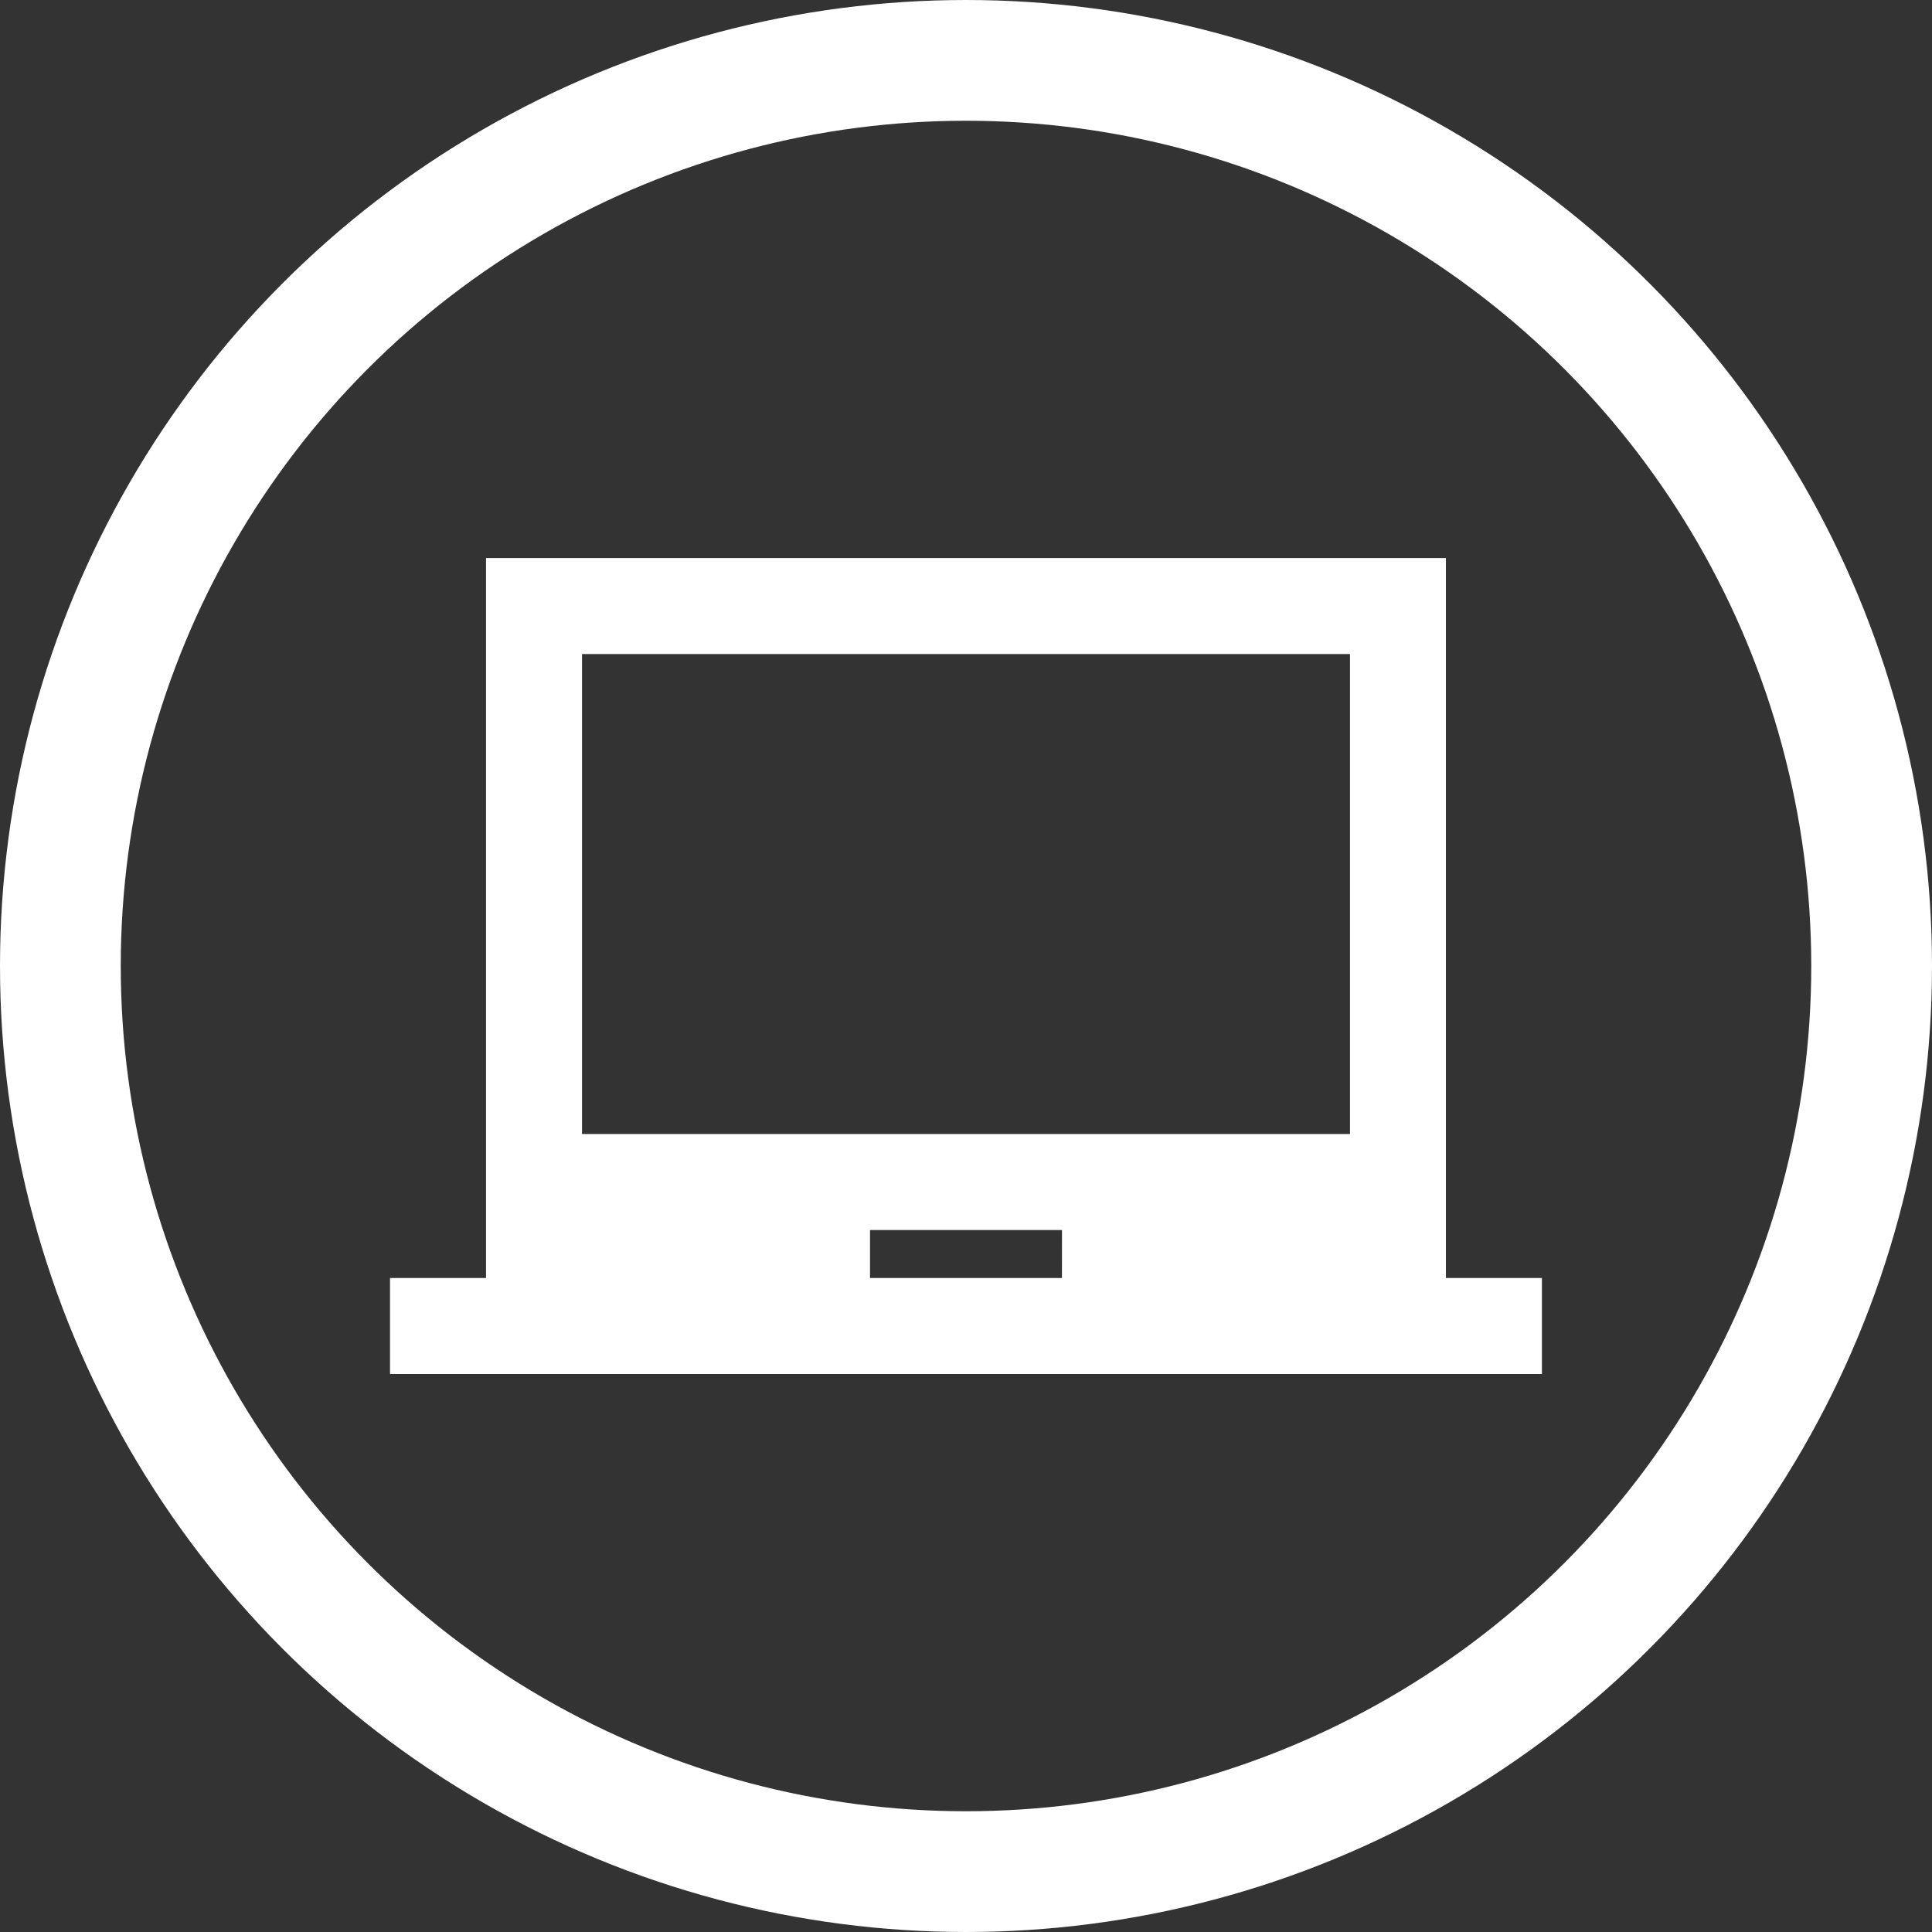 <?xml version="1.0" encoding="UTF-8"?>
<svg xmlns="http://www.w3.org/2000/svg" width="32" height="32" viewBox="0 0 32 32">
  <rect x="0" y="0" width="32" height="32" fill="#333333" stroke="none"/>
  <g id="Group_387" data-name="Group 387" transform="translate(-1039.906 -17.906)">
    <g id="Group_386" data-name="Group 386" transform="translate(1040 18)">
      <path id="Icon_material-laptop-chromebook" data-name="Icon material-laptop-chromebook" d="M17.489,16.425V4.5H1.59V16.425H0v1.59H19.079v-1.59Zm-6.36,0H7.95V15.63h3.18ZM15.9,14.04H3.18V6.09H15.9Z" transform="translate(6.366 4.649)" fill="#fff"></path>
      <g id="Ellipse_20" data-name="Ellipse 20" transform="translate(-0.094 -0.094)" fill="none" stroke="#fff" stroke-width="2">
        <circle cx="16" cy="16" r="16" stroke="none"></circle>
        <circle cx="16" cy="16" r="15" fill="none"></circle>
      </g>
    </g>
  </g>
</svg>
